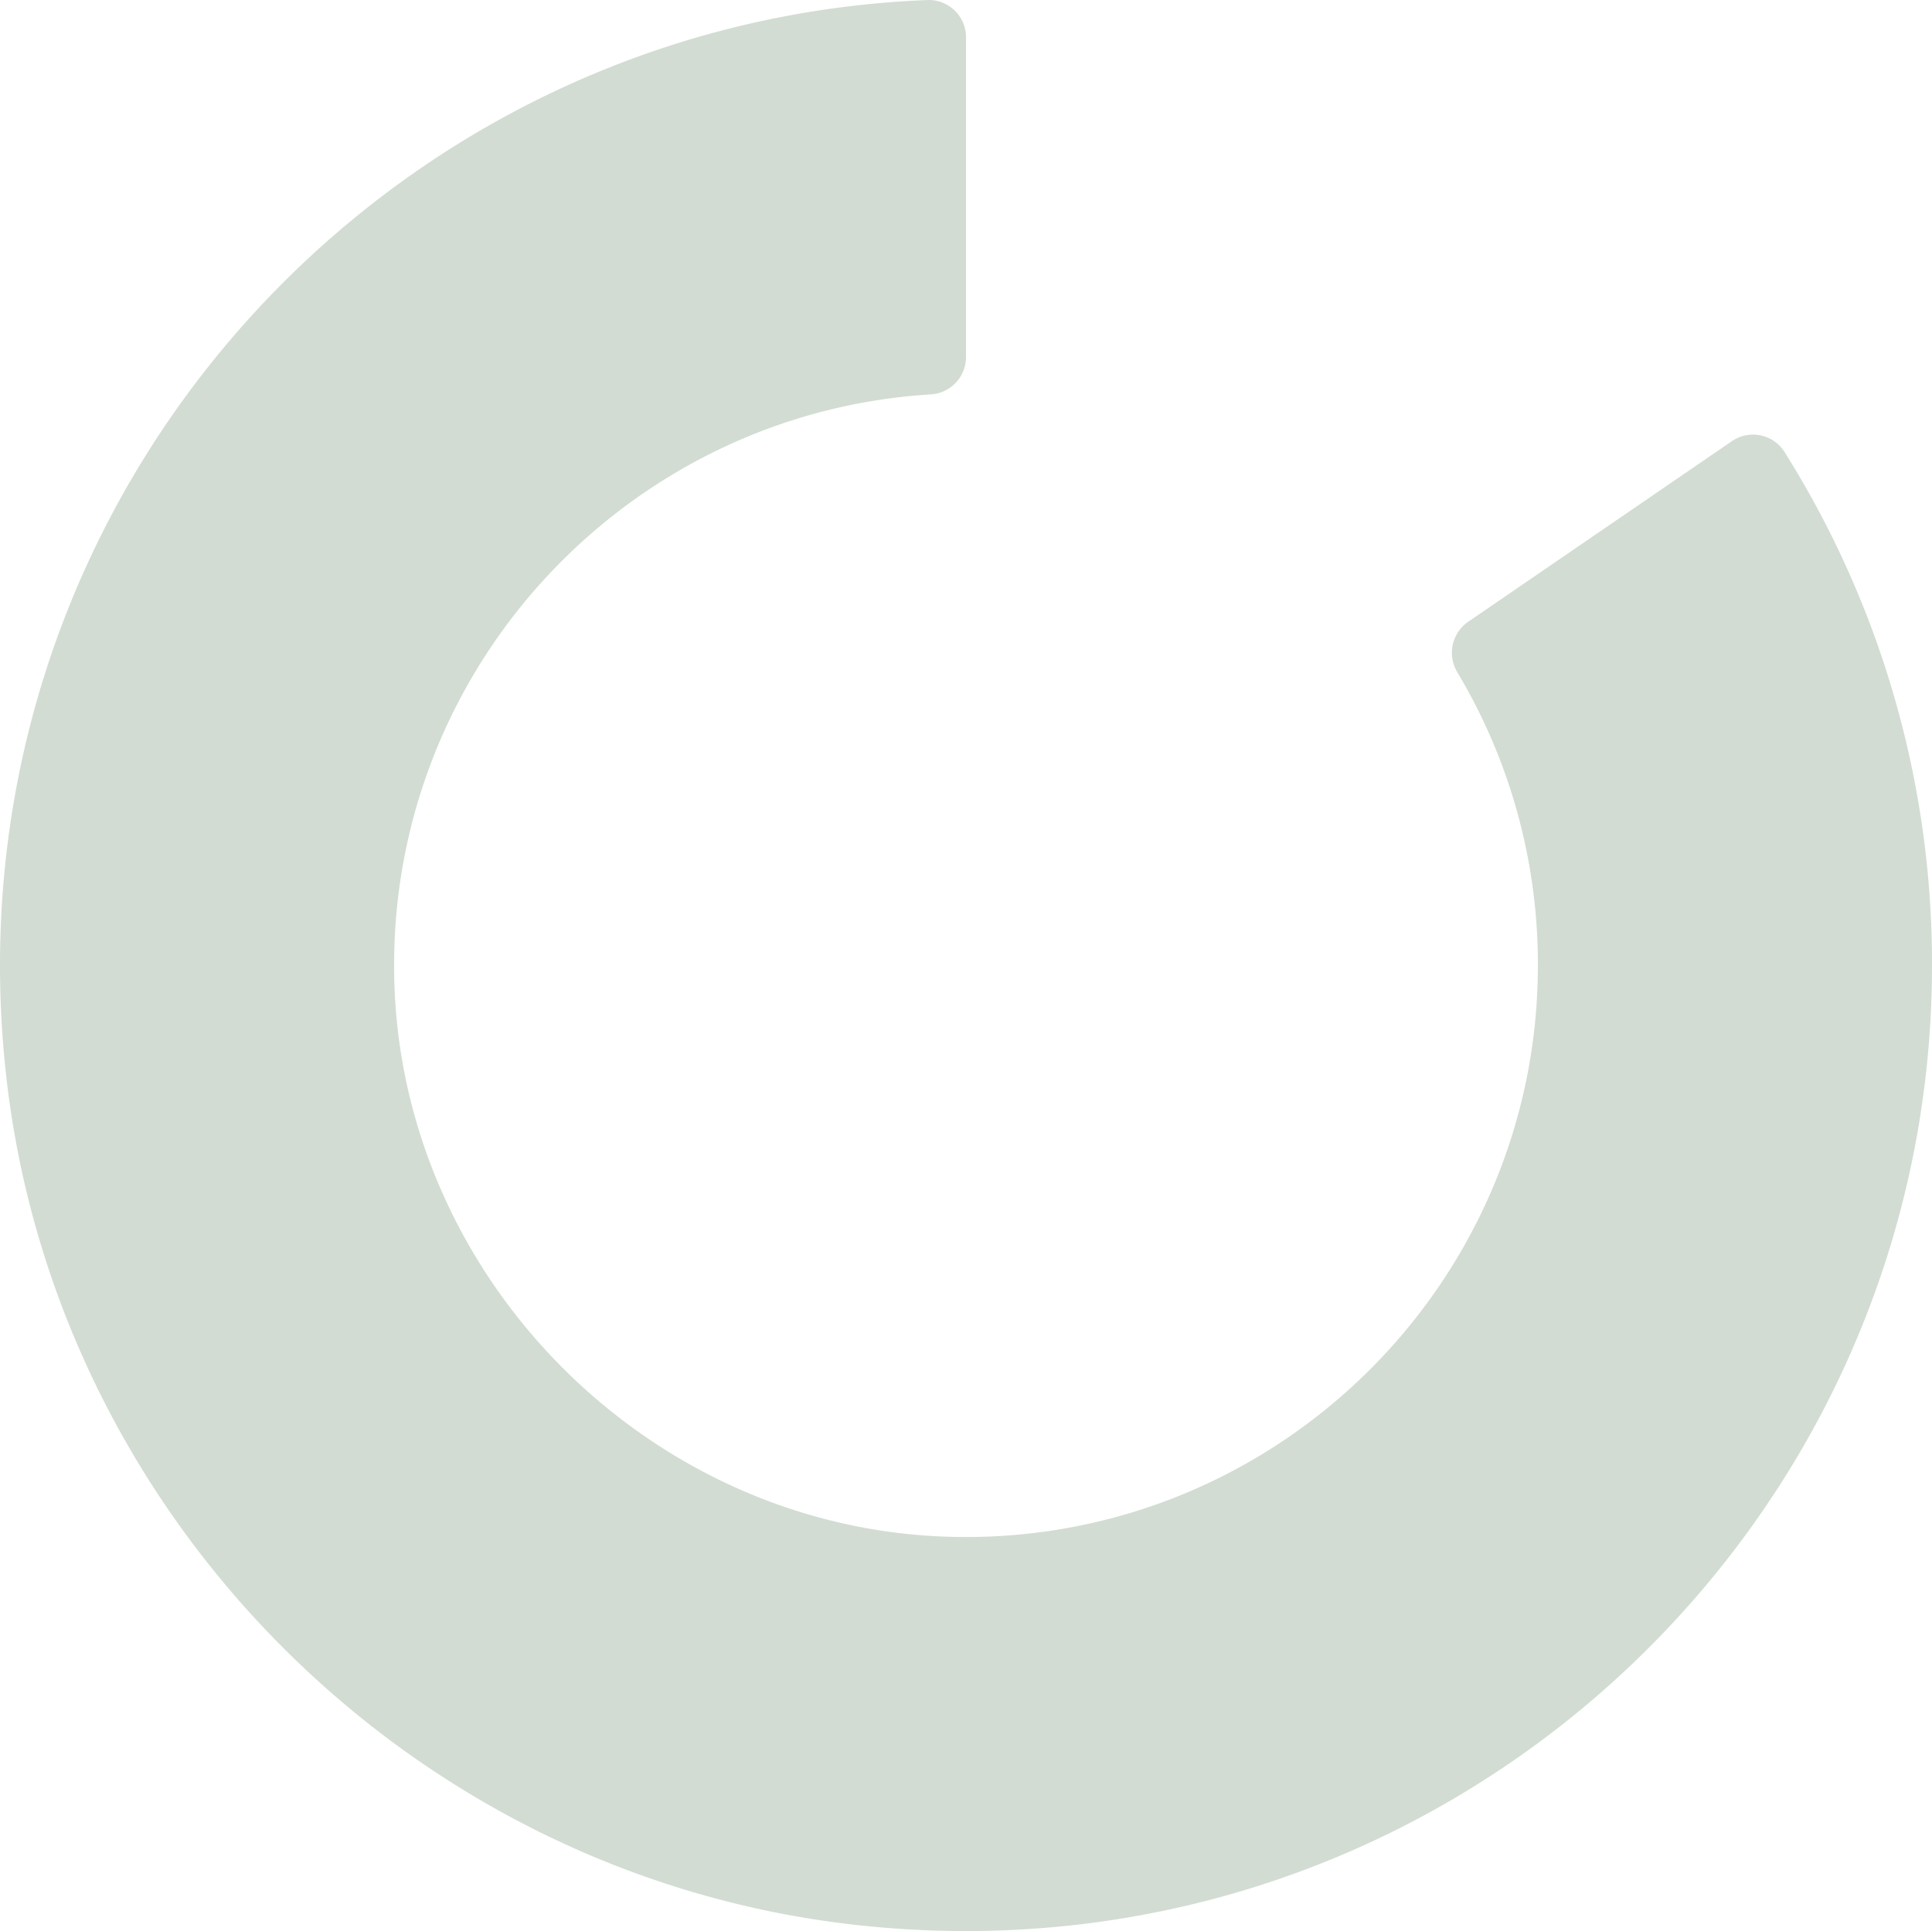 <svg xmlns="http://www.w3.org/2000/svg" width="665.93" height="665.682" viewBox="0 0 665.93 665.682"><g transform="translate(-305.984 -106.523)" opacity="0.187"><path d="M600.891,770.079c-152.744-17.04-275.739-140.02-292.78-292.764-21.87-196.062,127.735-363.371,317.684-370.781a12.83,12.83,0,0,1,13.161,12.89v110.3a12.919,12.919,0,0,1-12.392,12.769C521.063,249.074,437.793,339,441.974,447.038c3.924,101.366,87.813,185.24,189.18,189.179,112.219,4.347,204.921-85.7,204.921-196.982a196.123,196.123,0,0,0-27.681-100.823,12.971,12.971,0,0,1,3.547-17.478l90.967-62.305a12.848,12.848,0,0,1,18.082,3.562,331.276,331.276,0,0,1,50.925,177.044C971.914,635.372,801.45,792.447,600.891,770.079Z" transform="translate(0 0)" fill="#0c400f"/></g></svg>